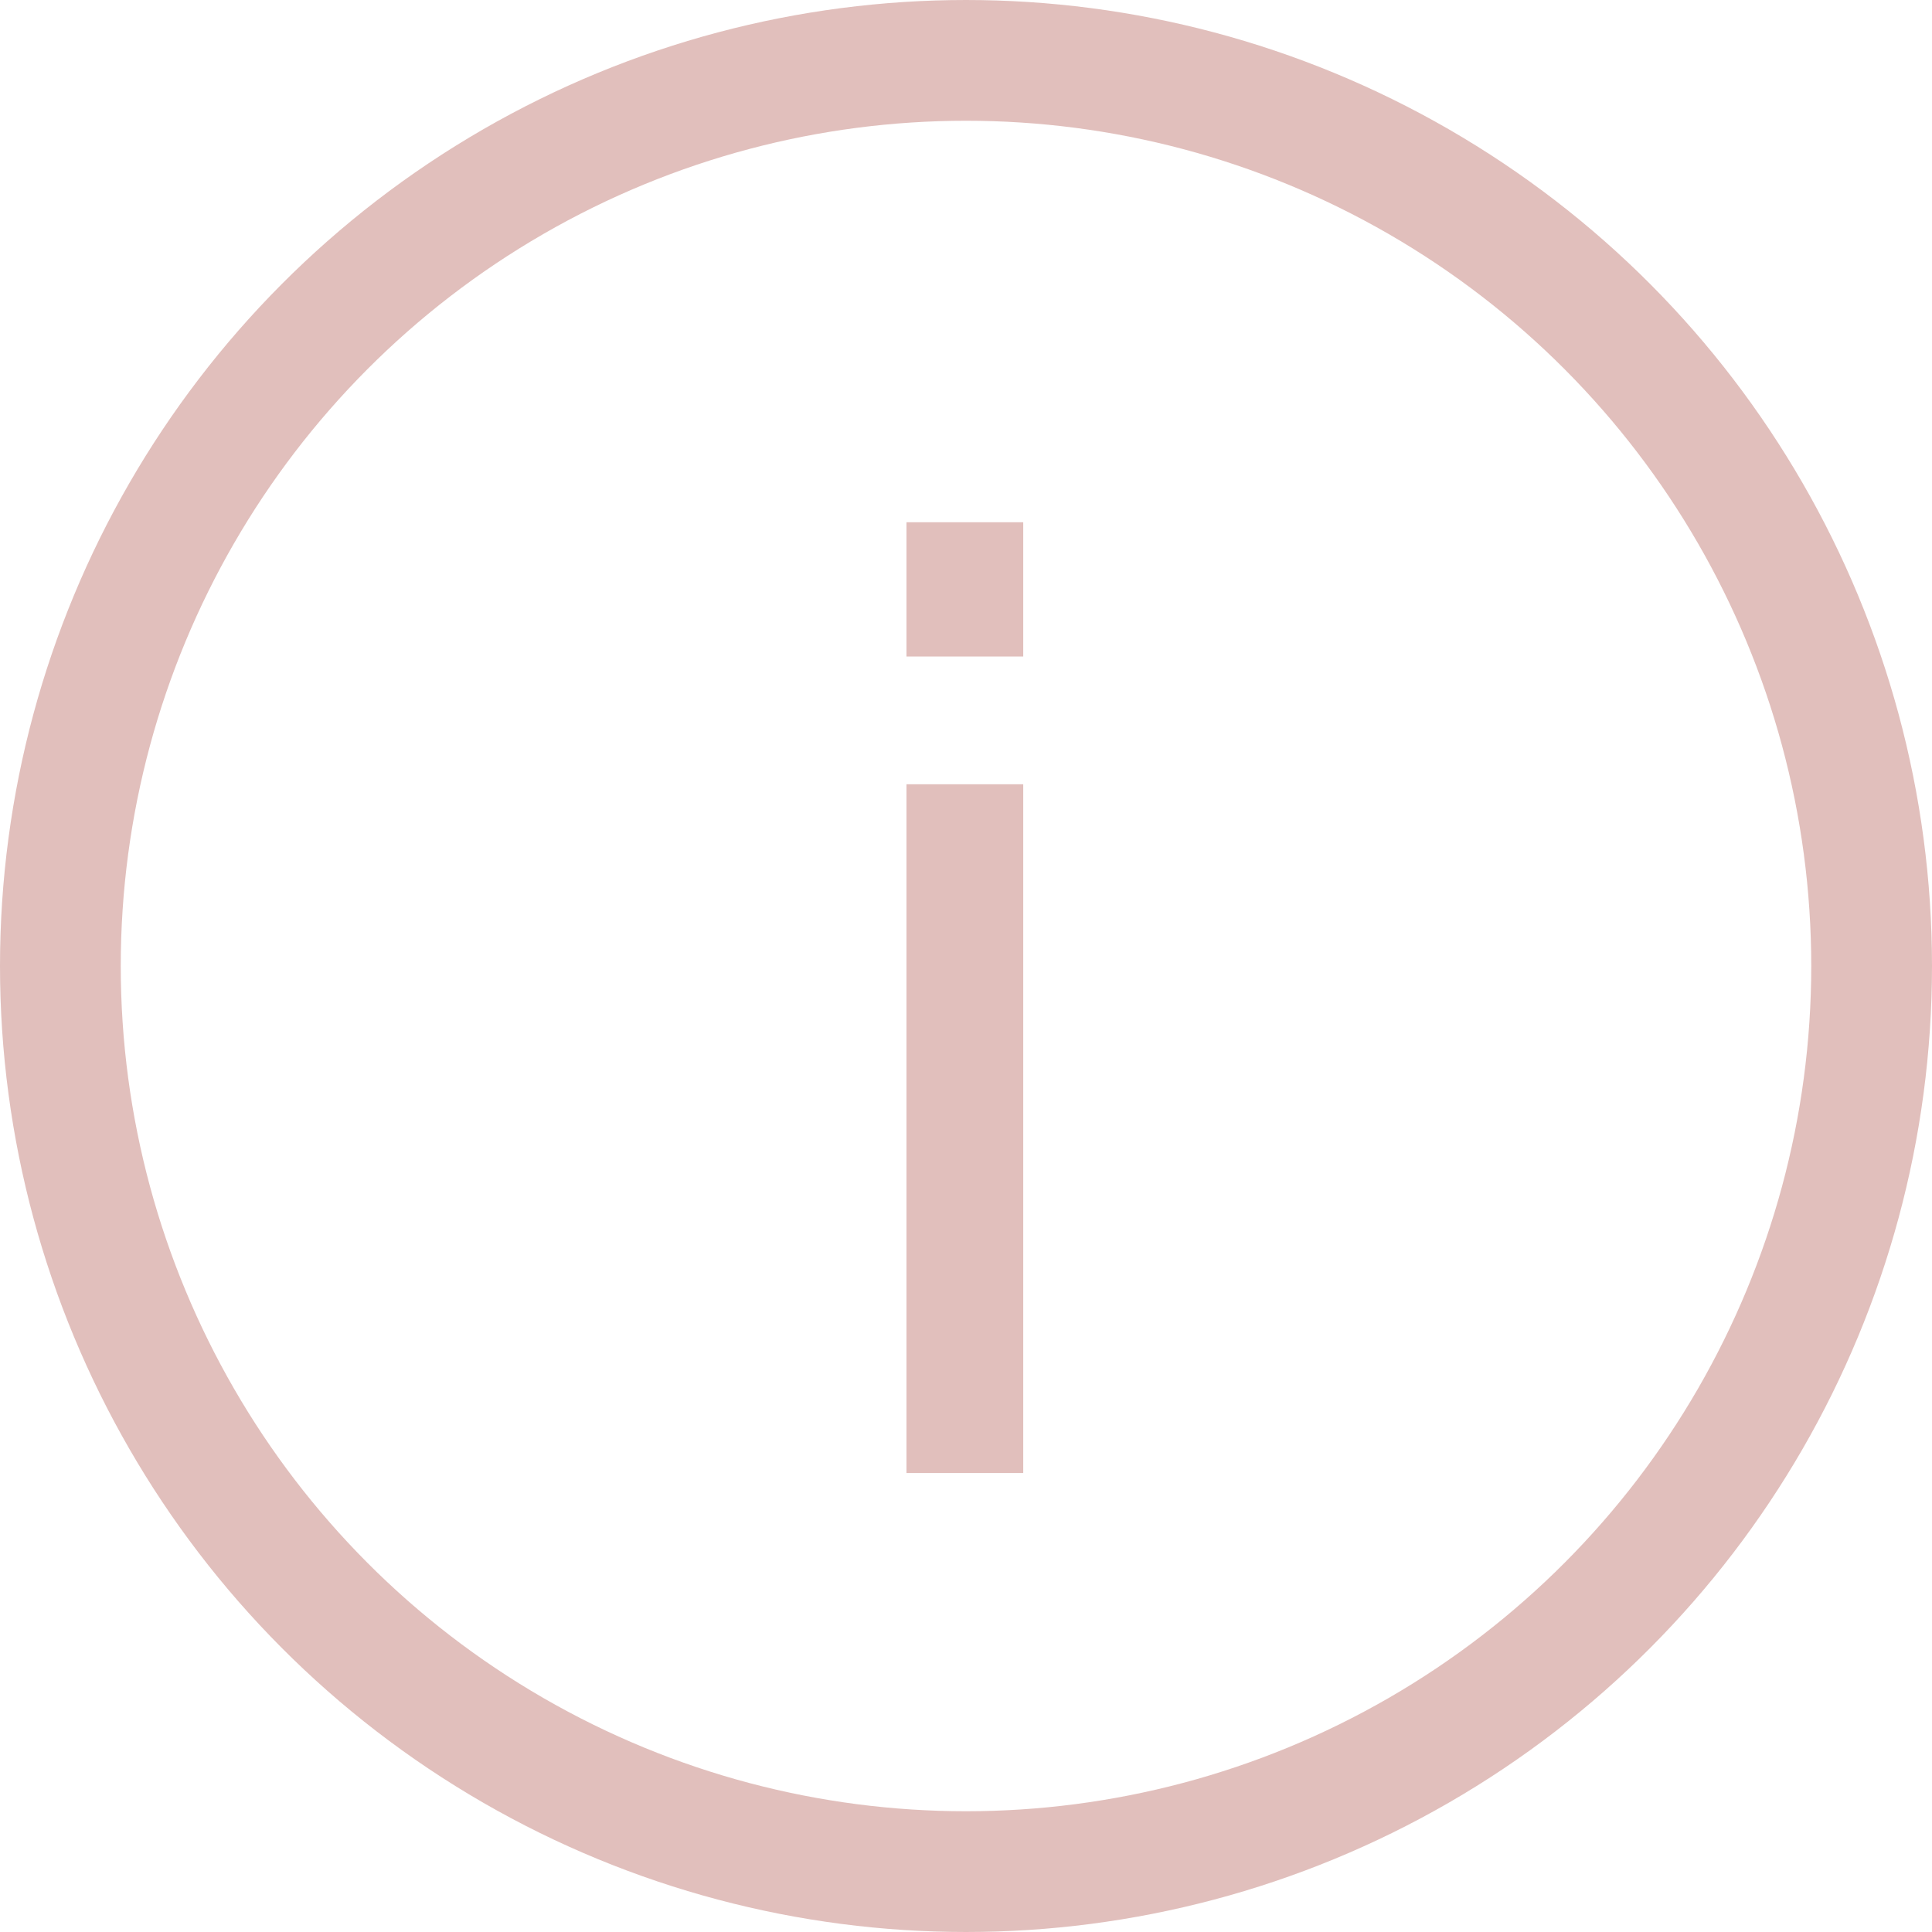 <svg width="16" height="16" viewBox="0 0 16 16" fill="none" xmlns="http://www.w3.org/2000/svg">
<circle cx="8" cy="8" r="7.5" stroke="#E1BFBC"/>
<path d="M7.507 5.437V4.325H8.474V5.437H7.507ZM7.507 12.199V6.495H8.474V12.199H7.507Z" fill="#E1BFBC"/>
</svg>
